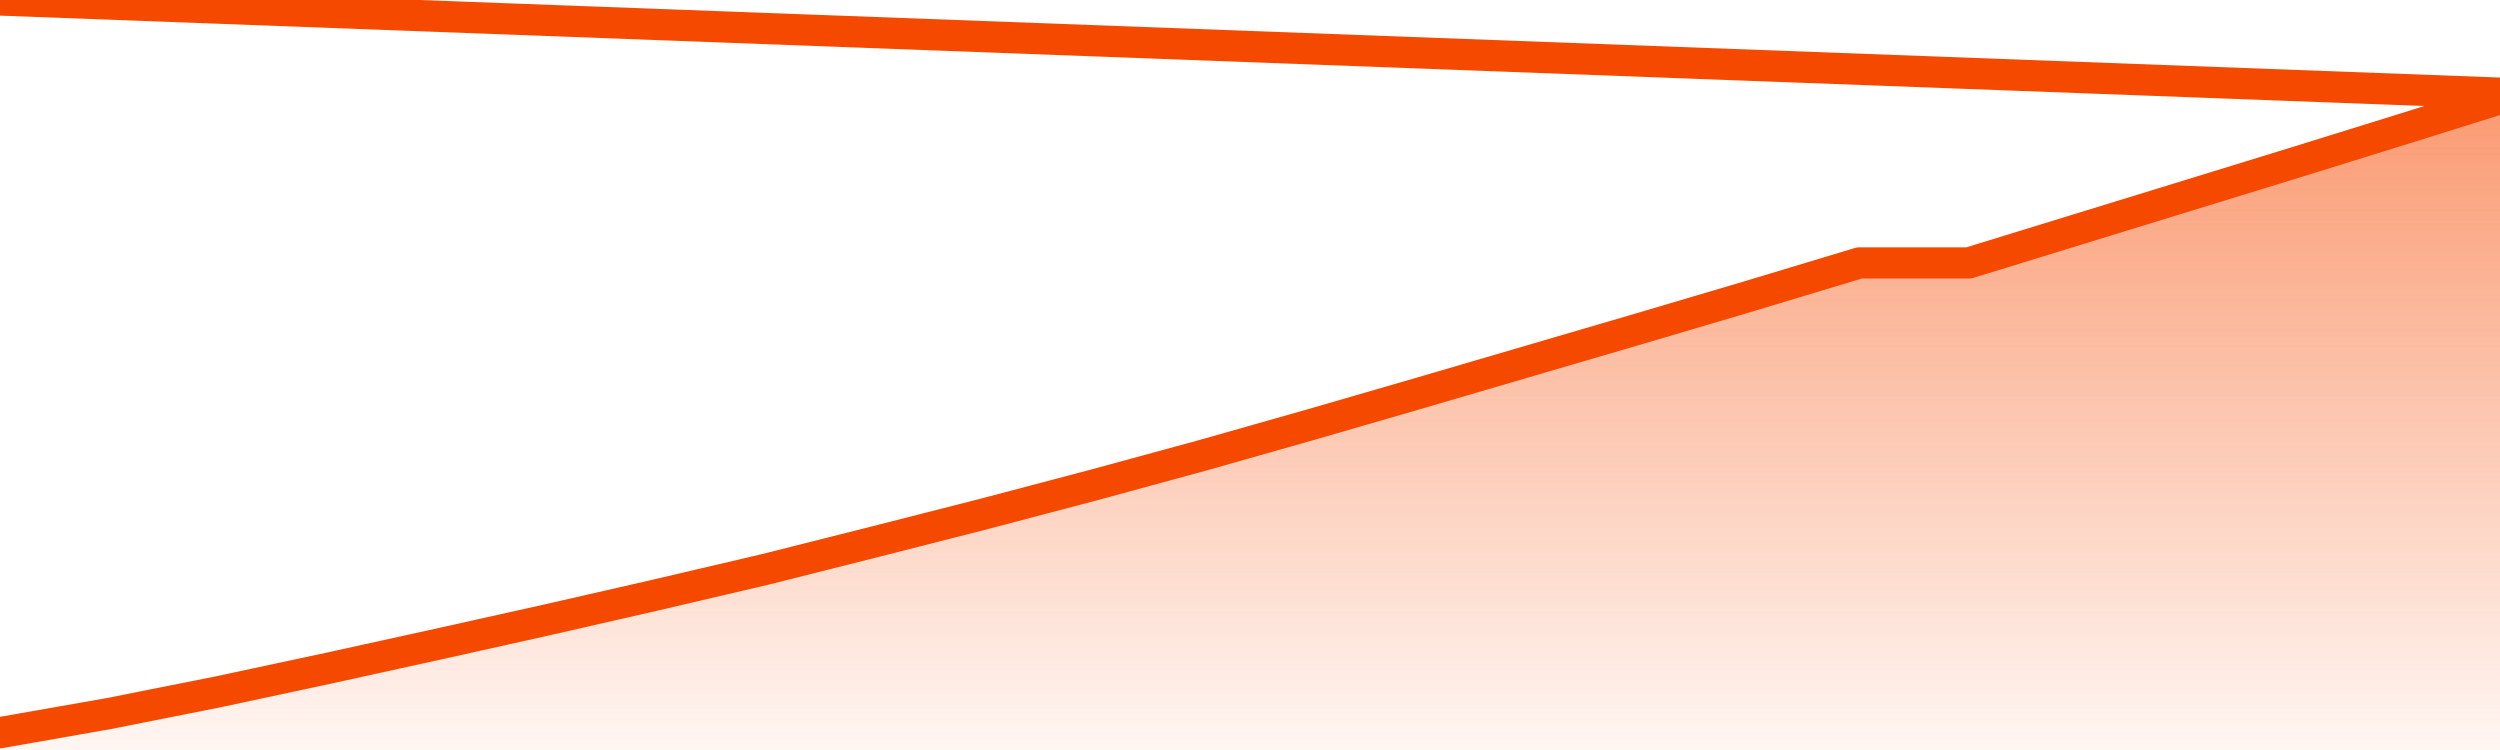       <svg
        version="1.1"
        xmlns="http://www.w3.org/2000/svg"
        width="80"
        height="24"
        viewBox="0 0 80 24">
        <defs>
          <linearGradient x1=".5" x2=".5" y2="1" id="gradient">
            <stop offset="0" stop-color="#F64900"/>
            <stop offset="1" stop-color="#f64900" stop-opacity="0"/>
          </linearGradient>
        </defs>
        <path
          fill="url(#gradient)"
          fill-opacity="0.56"
          stroke="none"
          d="M 0,26 0.0,23.446 3.5,22.831 7.0,22.134 10.5,21.385 14.0,20.616 17.5,19.837 21.0,19.037 24.5,18.217 28.0,17.335 31.5,16.443 35.0,15.52 38.5,14.566 42.0,13.572 45.5,12.557 49.0,11.531 52.5,10.506 56.0,9.47 59.5,8.414 63.0,8.414 66.5,7.337 70.0,6.261 73.5,5.184 77.0,4.097 80.5,3.0 82,26 Z"
        />
        <path
          fill="none"
          stroke="#F64900"
          stroke-width="1"
          stroke-linejoin="round"
          stroke-linecap="round"
          d="M 0.0,23.446 3.5,22.831 7.0,22.134 10.5,21.385 14.0,20.616 17.5,19.837 21.0,19.037 24.5,18.217 28.0,17.335 31.5,16.443 35.0,15.52 38.5,14.566 42.0,13.572 45.5,12.557 49.0,11.531 52.5,10.506 56.0,9.47 59.5,8.414 63.0,8.414 66.5,7.337 70.0,6.261 73.5,5.184 77.0,4.097 80.5,3.0.join(' ') }"
        />
      </svg>
